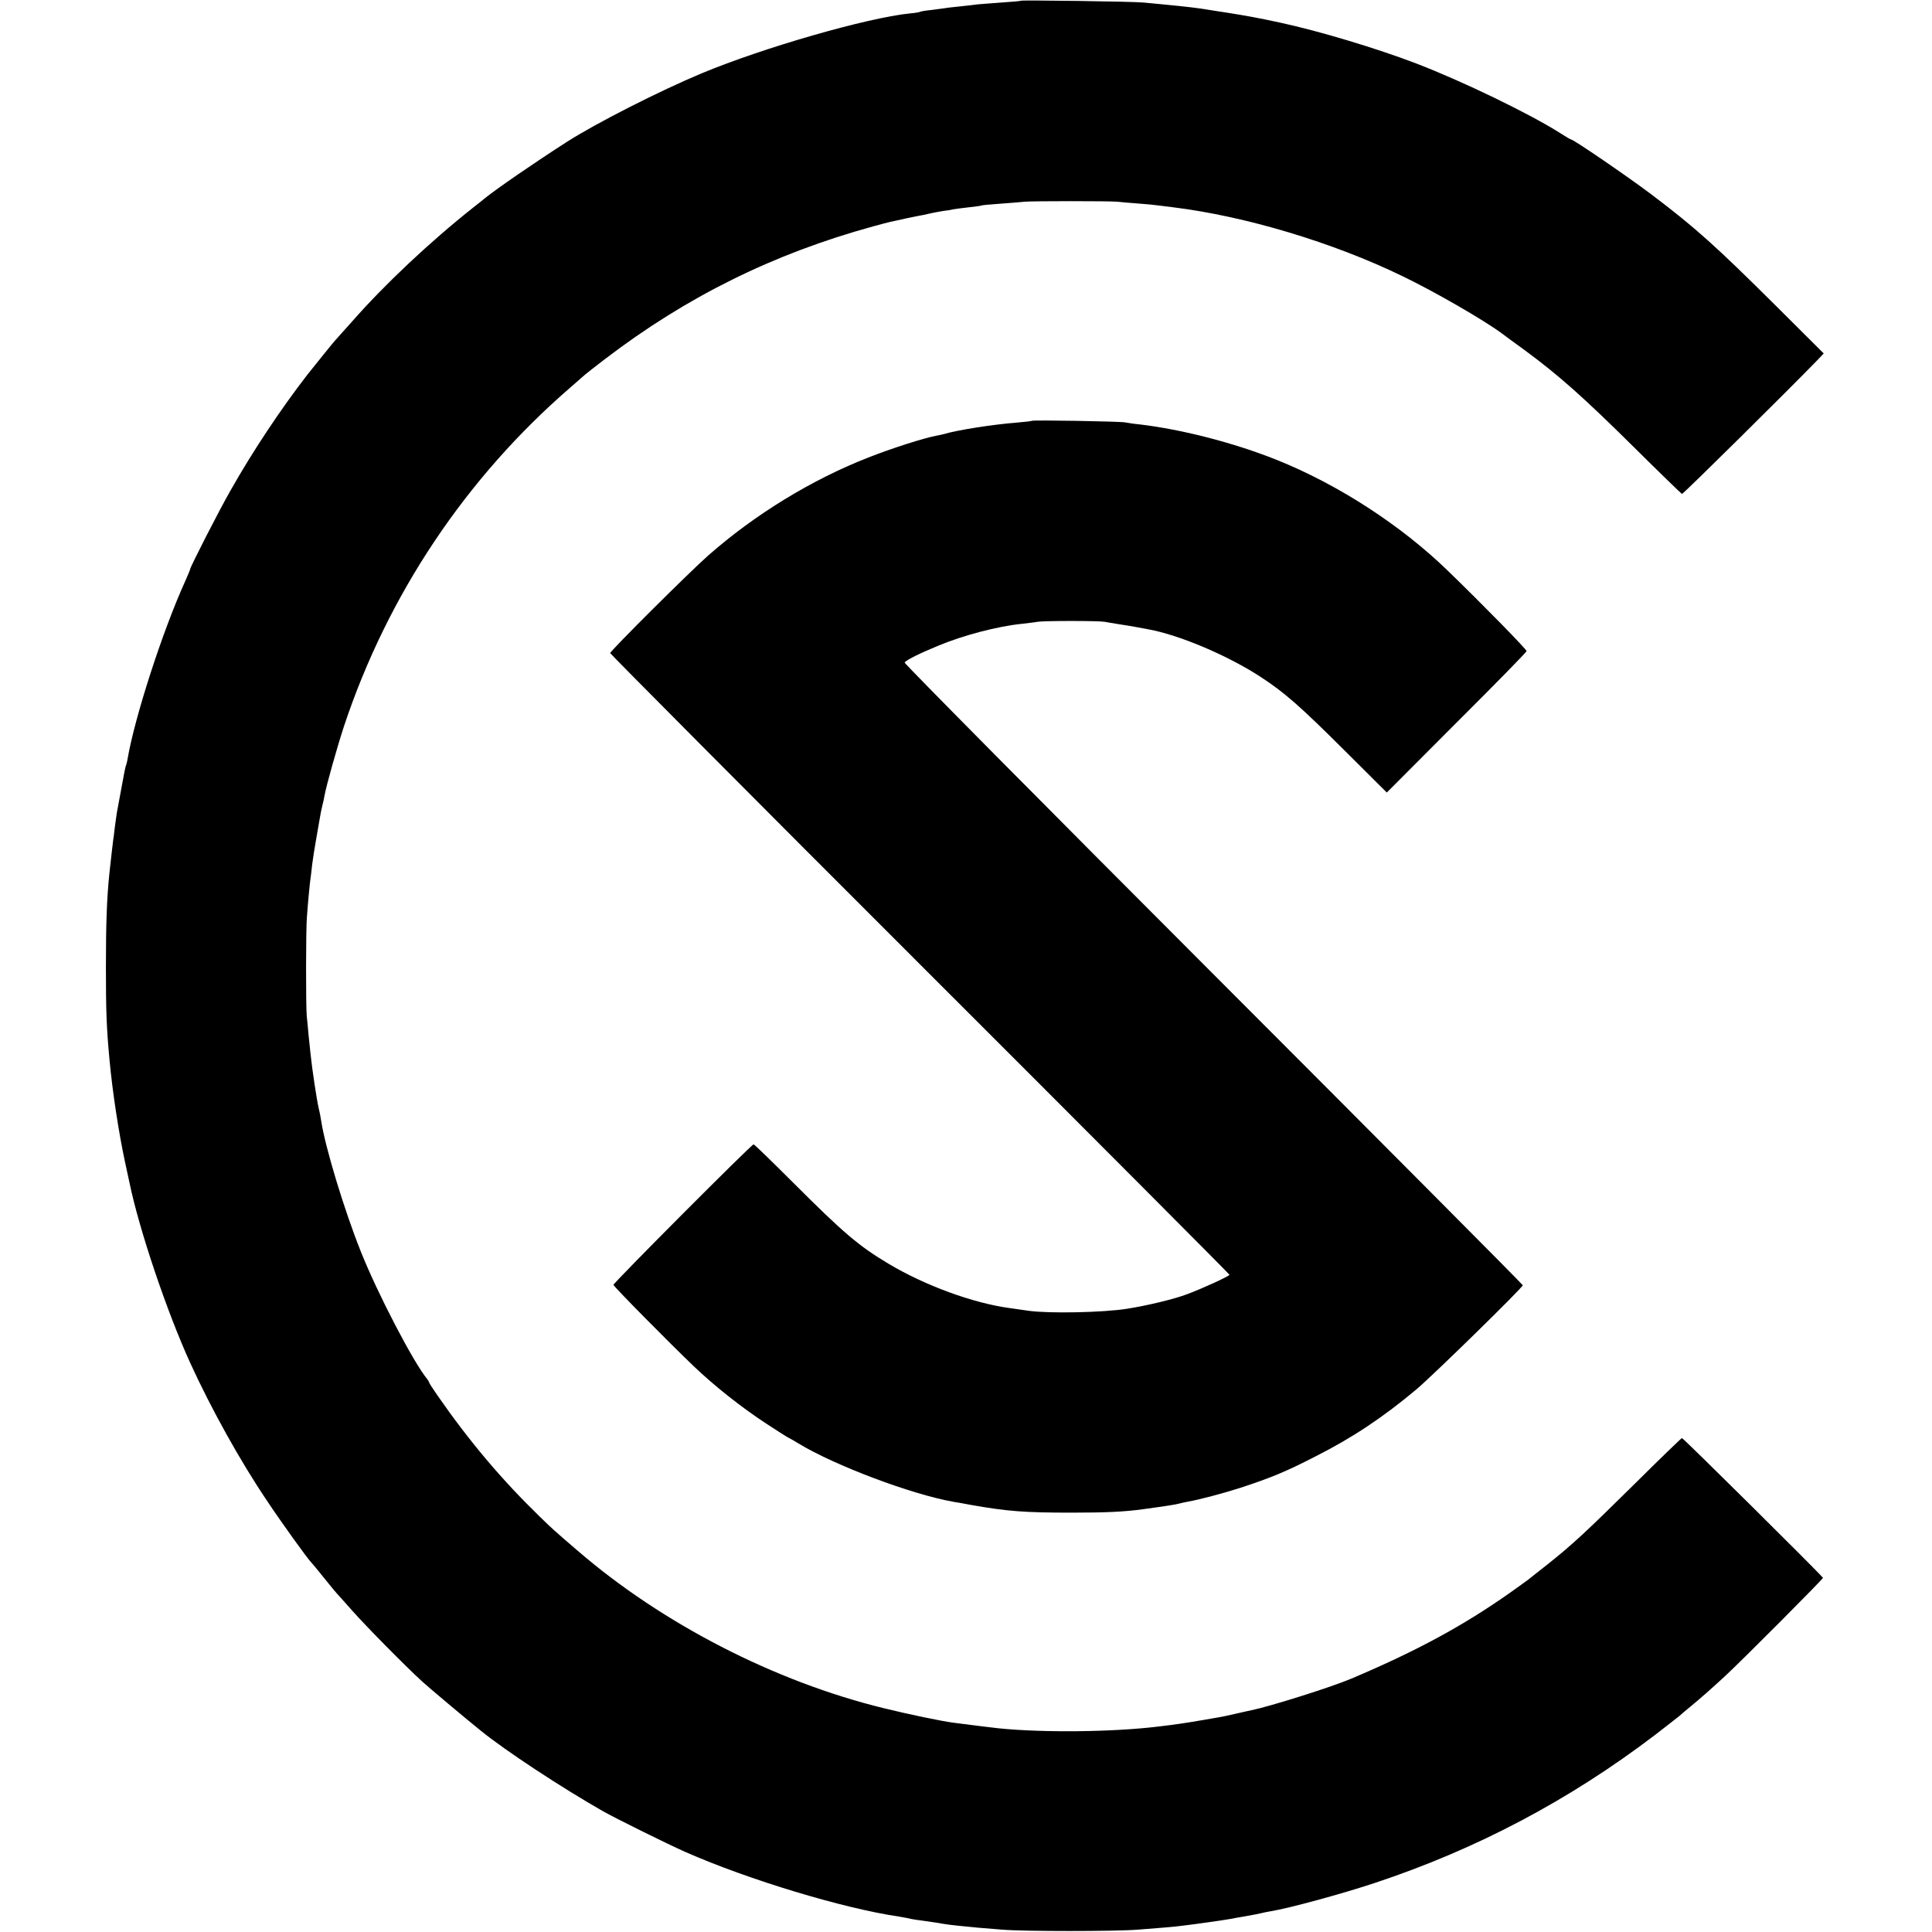 <?xml version="1.0" standalone="no"?>
<!DOCTYPE svg PUBLIC "-//W3C//DTD SVG 20010904//EN"
 "http://www.w3.org/TR/2001/REC-SVG-20010904/DTD/svg10.dtd">
<svg version="1.0" xmlns="http://www.w3.org/2000/svg"
 width="1067pt" height="1067pt" viewBox="0 0 1067 1067"
 preserveAspectRatio="xMidYMid meet">
<g transform="translate(0,1067) scale(0.1,-0.1)"
fill="#000000" stroke="none">
<path d="M5638 10666 c-1 -2 -50 -6 -108 -10 -58 -4 -116 -9 -130 -10 -14 -2
-56 -7 -95 -11 -38 -4 -77 -8 -85 -10 -8 -1 -42 -6 -75 -10 -32 -3 -62 -8 -66
-11 -3 -2 -28 -6 -54 -8 -239 -25 -809 -189 -1150 -331 -232 -97 -581 -274
-745 -379 -179 -115 -387 -258 -455 -313 -5 -5 -32 -26 -60 -48 -239 -189
-492 -427 -670 -630 -49 -55 -91 -102 -94 -105 -5 -4 -115 -141 -154 -190
-144 -186 -301 -421 -424 -639 -61 -106 -223 -423 -223 -435 0 -3 -12 -31 -26
-63 -126 -277 -279 -751 -319 -982 -3 -19 -8 -37 -10 -40 -2 -4 -13 -58 -24
-121 -12 -63 -23 -124 -25 -135 -2 -11 -7 -49 -12 -85 -4 -36 -8 -67 -9 -70
-1 -5 -14 -120 -21 -185 -14 -139 -19 -270 -19 -515 0 -245 3 -333 20 -515 16
-173 50 -397 86 -565 11 -52 22 -102 24 -111 54 -262 208 -717 336 -997 115
-252 275 -540 424 -761 81 -122 229 -327 245 -341 3 -3 35 -41 70 -85 35 -44
67 -82 70 -85 3 -3 41 -45 85 -95 77 -87 293 -306 386 -391 36 -33 238 -203
324 -272 135 -110 447 -315 677 -446 75 -42 354 -180 453 -224 350 -154 873
-312 1181 -357 22 -4 46 -8 54 -10 14 -4 39 -8 128 -20 20 -3 48 -7 62 -10 26
-5 114 -14 190 -21 25 -2 86 -7 135 -11 118 -10 622 -10 750 0 167 13 191 15
247 22 63 7 244 33 274 39 12 3 37 7 55 10 58 10 93 17 109 21 8 2 31 7 50 10
99 16 389 95 570 155 565 187 1077 458 1550 818 69 53 130 101 136 106 6 6 33
29 60 51 55 45 113 96 193 170 88 81 542 537 539 541 -31 38 -774 774 -779
772 -5 -2 -122 -115 -261 -253 -275 -272 -346 -337 -483 -446 -49 -39 -97 -76
-105 -83 -8 -6 -53 -39 -100 -72 -260 -183 -512 -320 -875 -474 -110 -47 -450
-154 -553 -175 -9 -2 -47 -10 -85 -19 -37 -9 -82 -18 -100 -21 -17 -3 -57 -10
-87 -15 -94 -16 -139 -23 -240 -35 -252 -31 -640 -35 -885 -10 -43 5 -121 14
-250 31 -63 8 -246 46 -384 80 -602 147 -1224 467 -1691 870 -135 116 -138
119 -210 189 -207 201 -386 412 -563 667 -26 37 -47 70 -47 73 0 3 -5 11 -10
18 -75 89 -277 477 -368 707 -92 230 -197 578 -218 719 -3 20 -9 52 -14 71
-10 41 -37 220 -45 300 -3 30 -8 78 -11 105 -2 28 -7 75 -10 105 -5 64 -5 472
1 545 6 86 17 197 20 214 1 9 6 43 9 76 4 33 14 96 22 140 8 44 17 96 20 115
3 19 9 51 14 70 5 19 11 46 13 60 11 58 69 264 107 380 242 727 674 1372 1250
1870 41 36 77 67 80 70 3 3 52 42 110 86 451 345 932 583 1483 734 43 12 86
23 95 25 9 2 49 10 87 19 39 8 82 17 95 19 14 3 36 8 50 11 14 3 41 8 60 11
19 2 44 6 55 9 11 2 49 7 85 11 36 4 67 8 70 10 3 2 50 6 105 10 55 4 116 9
135 11 45 4 464 4 510 0 19 -2 71 -7 115 -10 44 -3 96 -8 115 -11 19 -2 55 -7
80 -10 398 -49 882 -194 1265 -380 177 -85 454 -245 550 -317 6 -4 64 -48 131
-96 185 -137 316 -253 597 -531 142 -141 262 -257 266 -259 6 -2 582 568 750
741 l33 35 -260 259 c-337 335 -449 436 -694 621 -129 97 -428 302 -442 302
-3 0 -29 15 -58 34 -170 108 -542 288 -798 386 -217 83 -536 179 -750 225
-110 24 -191 39 -300 56 -36 5 -76 12 -90 14 -56 10 -135 19 -250 30 -36 4
-87 8 -115 11 -56 6 -671 14 -677 10z"/>
<path d="M5699 8346 c-2 -2 -40 -6 -84 -10 -130 -10 -327 -41 -397 -62 -10 -3
-30 -7 -45 -10 -67 -12 -249 -70 -378 -121 -314 -123 -626 -314 -885 -542
-103 -91 -540 -526 -540 -538 0 -4 769 -778 1710 -1718 941 -940 1710 -1712
1710 -1715 0 -8 -149 -76 -235 -108 -71 -27 -222 -63 -331 -80 -131 -21 -432
-27 -544 -11 -36 5 -83 12 -105 15 -201 27 -467 125 -665 243 -168 100 -251
171 -533 453 -114 114 -211 208 -215 208 -12 0 -775 -766 -774 -776 2 -10 301
-313 444 -450 112 -107 263 -227 401 -317 62 -41 119 -77 127 -80 8 -4 31 -17
50 -29 199 -121 623 -281 855 -322 17 -2 57 -10 90 -16 207 -37 303 -44 565
-44 191 0 291 5 393 19 133 18 181 26 199 31 10 3 30 7 45 10 68 12 196 46
293 77 170 56 251 89 416 174 202 102 375 217 559 372 92 78 585 560 585 573
0 4 -769 777 -1710 1719 -940 941 -1707 1715 -1704 1720 7 13 84 51 186 93
140 58 326 107 463 121 33 4 71 8 85 11 33 6 338 6 370 0 14 -3 43 -7 65 -11
35 -5 102 -16 179 -31 170 -31 436 -144 616 -261 135 -88 219 -162 467 -409
l232 -231 385 386 c213 212 387 390 387 395 2 8 -247 262 -433 442 -260 253
-609 479 -949 615 -236 94 -520 167 -754 195 -33 3 -69 9 -80 11 -24 6 -510
14 -516 9z"/>
</g>
</svg>

